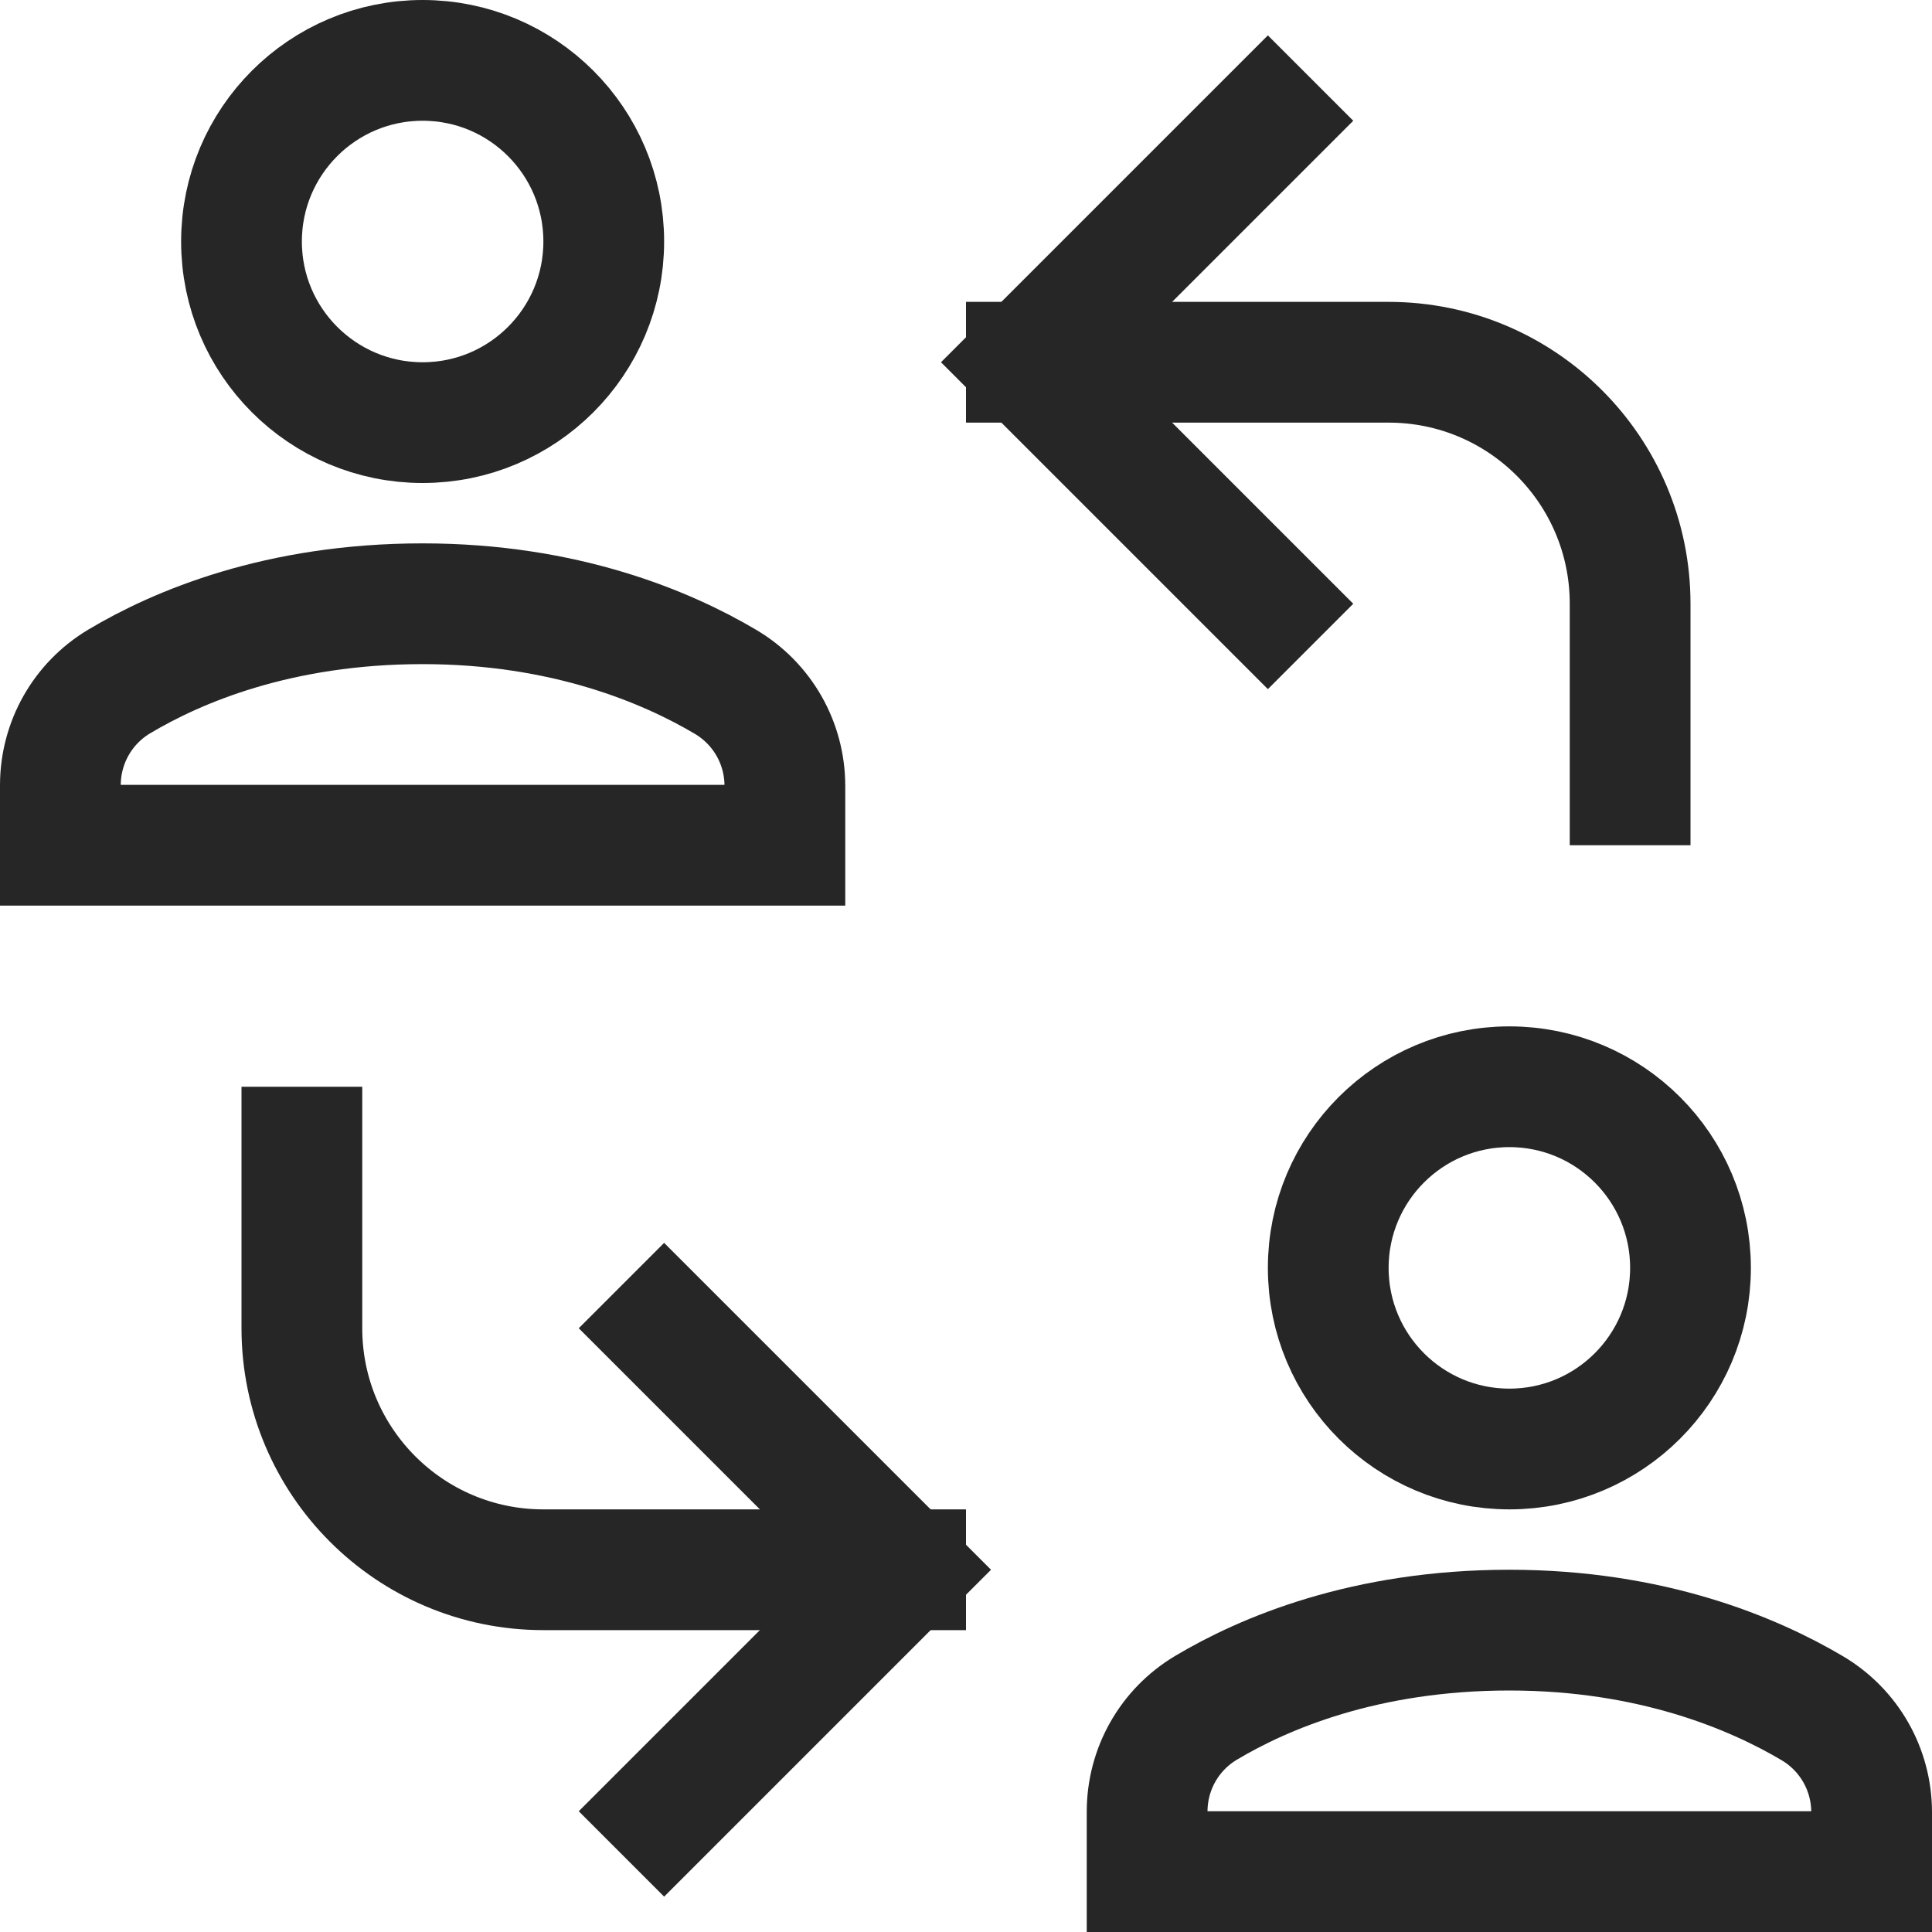 <svg xmlns="http://www.w3.org/2000/svg" width="64" height="64" viewBox="0 0 64 64"><g class="nc-icon-wrapper" stroke-linecap="square" stroke-linejoin="miter" stroke-width="4" fill="none" stroke="#262626" stroke-miterlimit="10"><path data-cap="butt" d="M34,12h12c4.418,0,8,3.582,8,8 v6" stroke-linecap="butt" stroke="#262626"></path> <polyline points=" 42,4 34,12 42,20 " stroke="#262626"></polyline> <path data-cap="butt" d="M30,52H18c-4.418,0-8-3.582-8-8 v-6" stroke-linecap="butt" stroke="#262626"></path> <polyline points=" 22,60 30,52 22,44 " stroke="#262626"></polyline> <path d="M26,28v-1.965 c0-1.42-0.745-2.726-1.967-3.449C22.088,21.435,18.716,20,14,20c-4.777,0-8.127,1.426-10.052,2.575C2.736,23.299,2,24.601,2,26.013 V28H26z"></path> <circle cx="14" cy="8" r="6"></circle> <path d="M62,62v-1.965 c0-1.42-0.745-2.726-1.967-3.449C58.088,55.435,54.716,54,50,54c-4.777,0-8.127,1.426-10.052,2.575 C38.736,57.299,38,58.601,38,60.013V62H62z"></path> <circle cx="50" cy="42" r="6"></circle></g></svg>